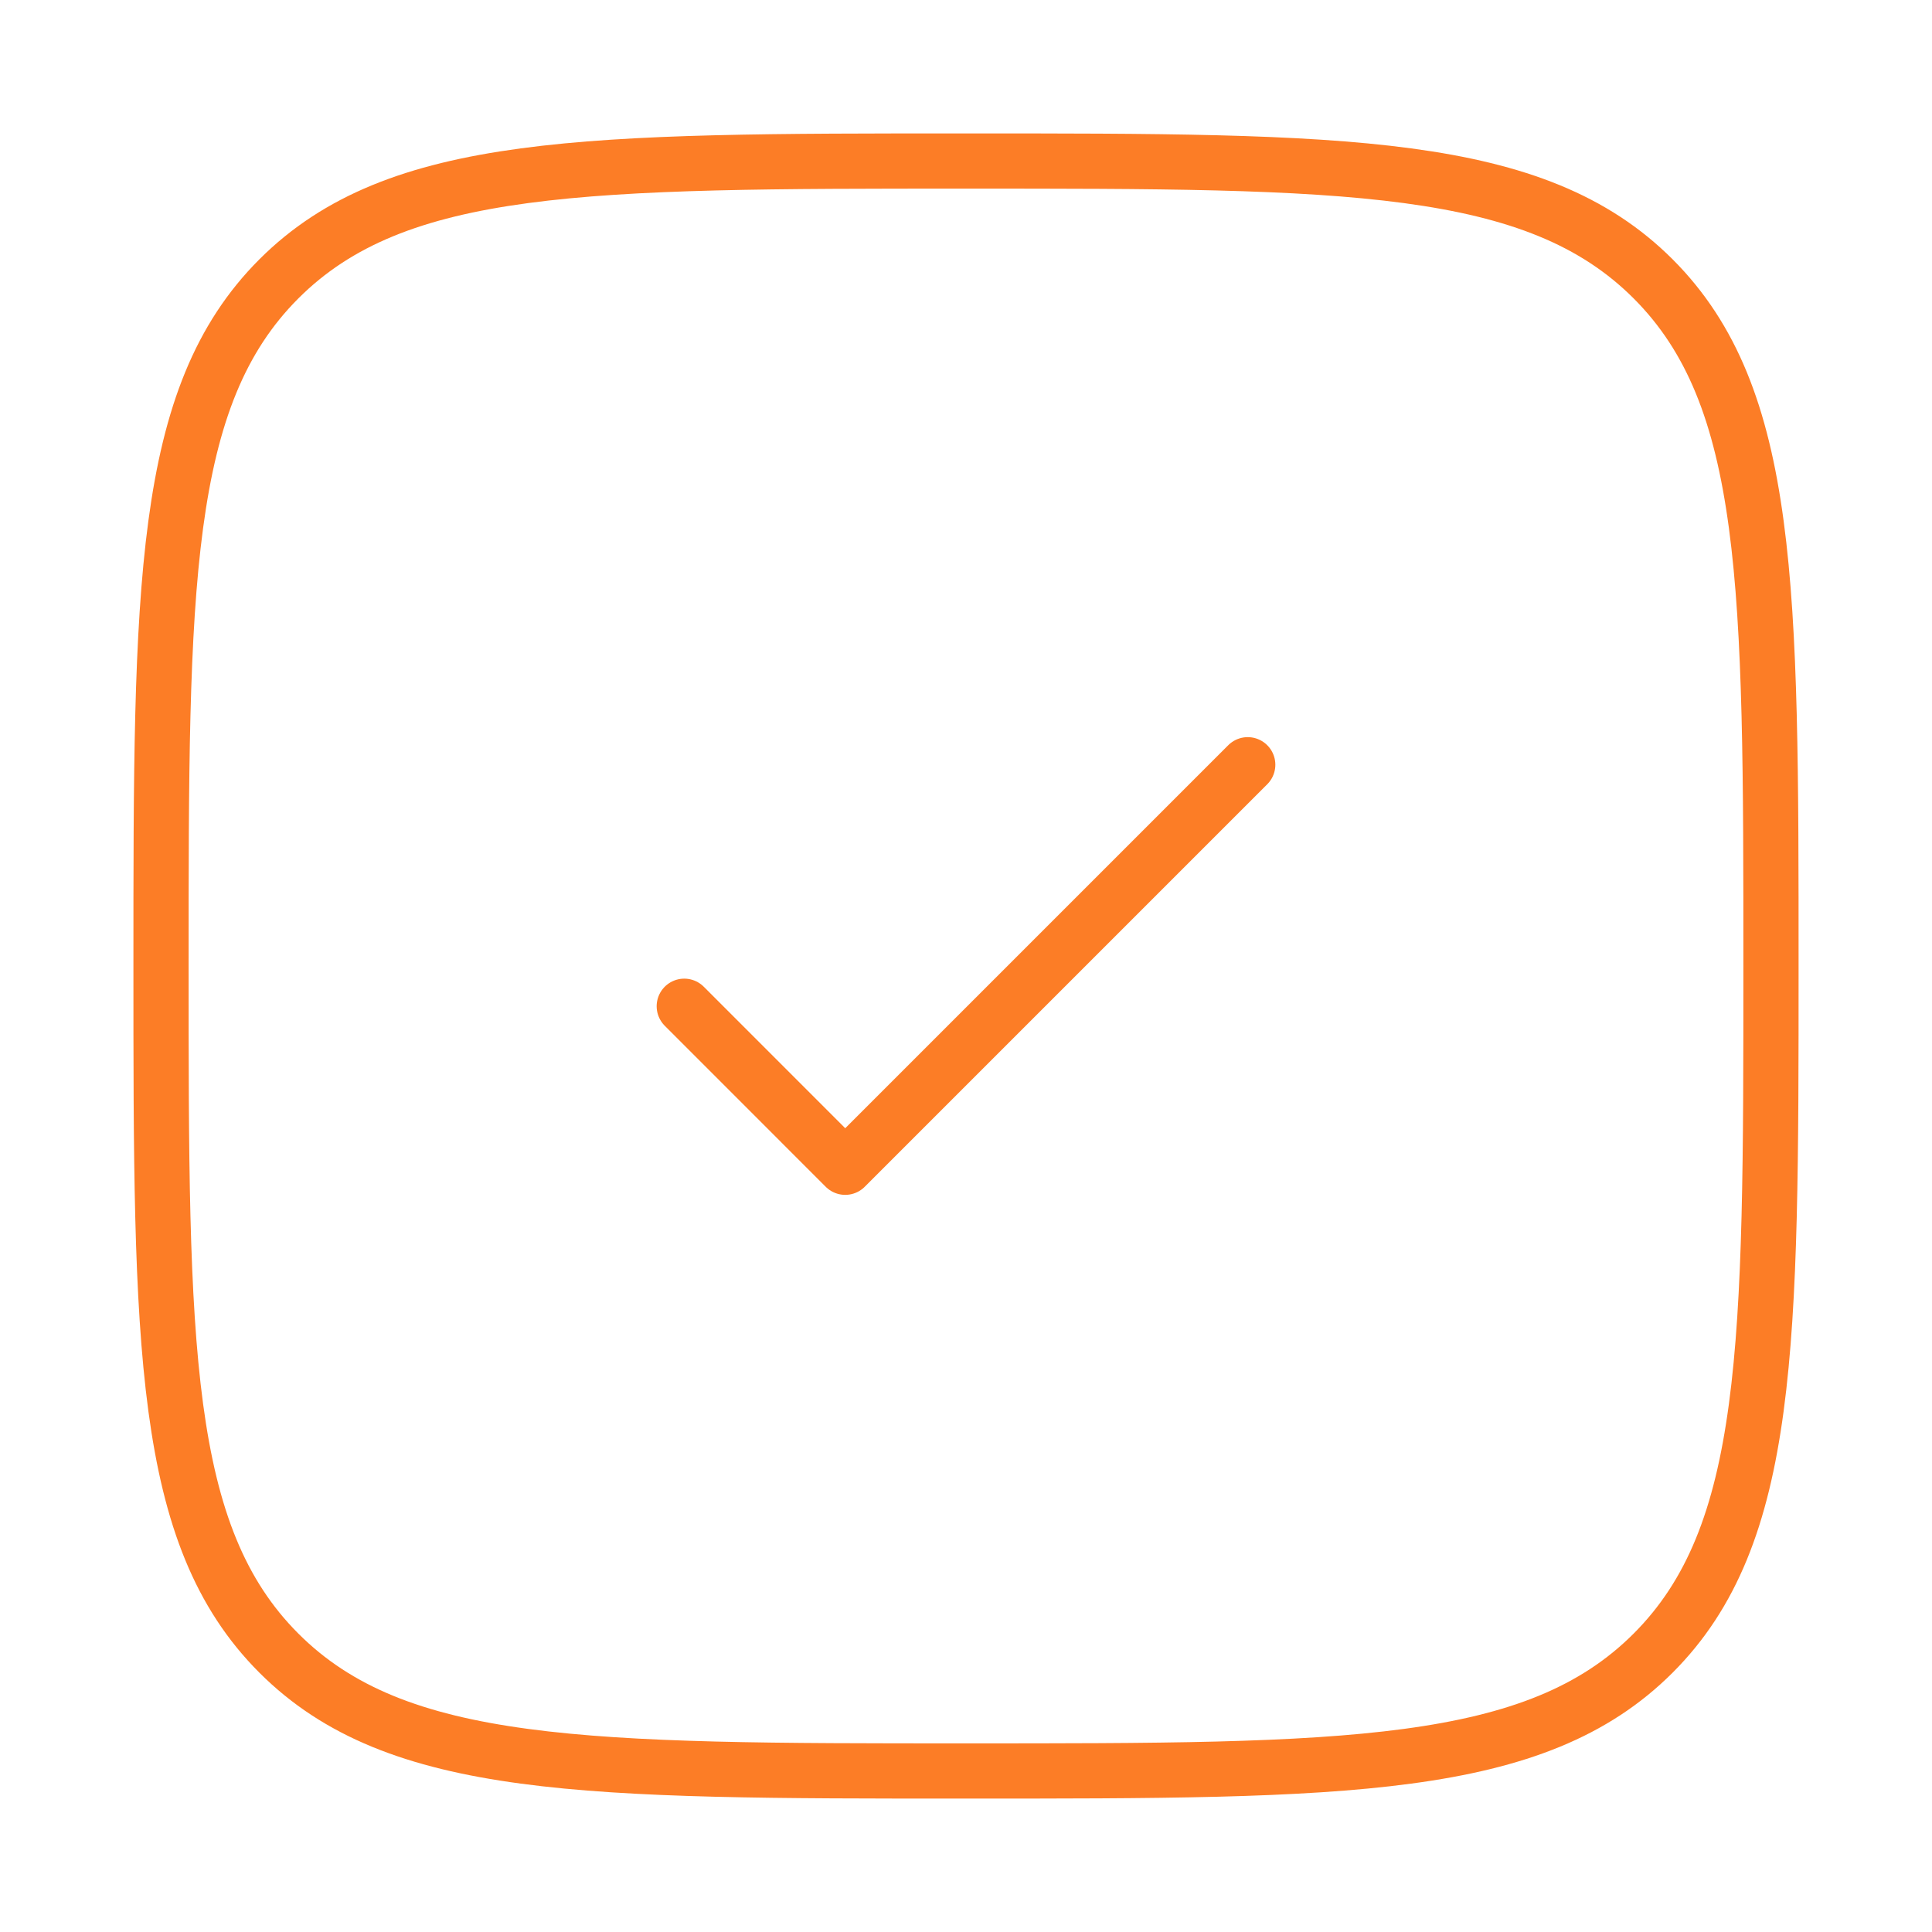 <svg width="35" height="35" viewBox="0 0 35 35" fill="none" xmlns="http://www.w3.org/2000/svg">
<g id="check-square-svgrepo-com (2) 1">
<path id="Vector" d="M2.917 17.5C2.917 10.625 2.917 7.188 5.052 5.052C7.188 2.917 10.625 2.917 17.5 2.917C24.375 2.917 27.812 2.917 29.948 5.052C32.083 7.188 32.083 10.625 32.083 17.5C32.083 24.375 32.083 27.812 29.948 29.948C27.812 32.083 24.375 32.083 17.5 32.083C10.625 32.083 7.188 32.083 5.052 29.948C2.917 27.812 2.917 24.375 2.917 17.5Z" stroke="#FC7D26"/>
<path id="Vector_2" d="M12.396 18.229L15.312 21.146L22.604 13.854" stroke="#FC7D26" stroke-linecap="round" stroke-linejoin="round"/>
</g>
</svg>
